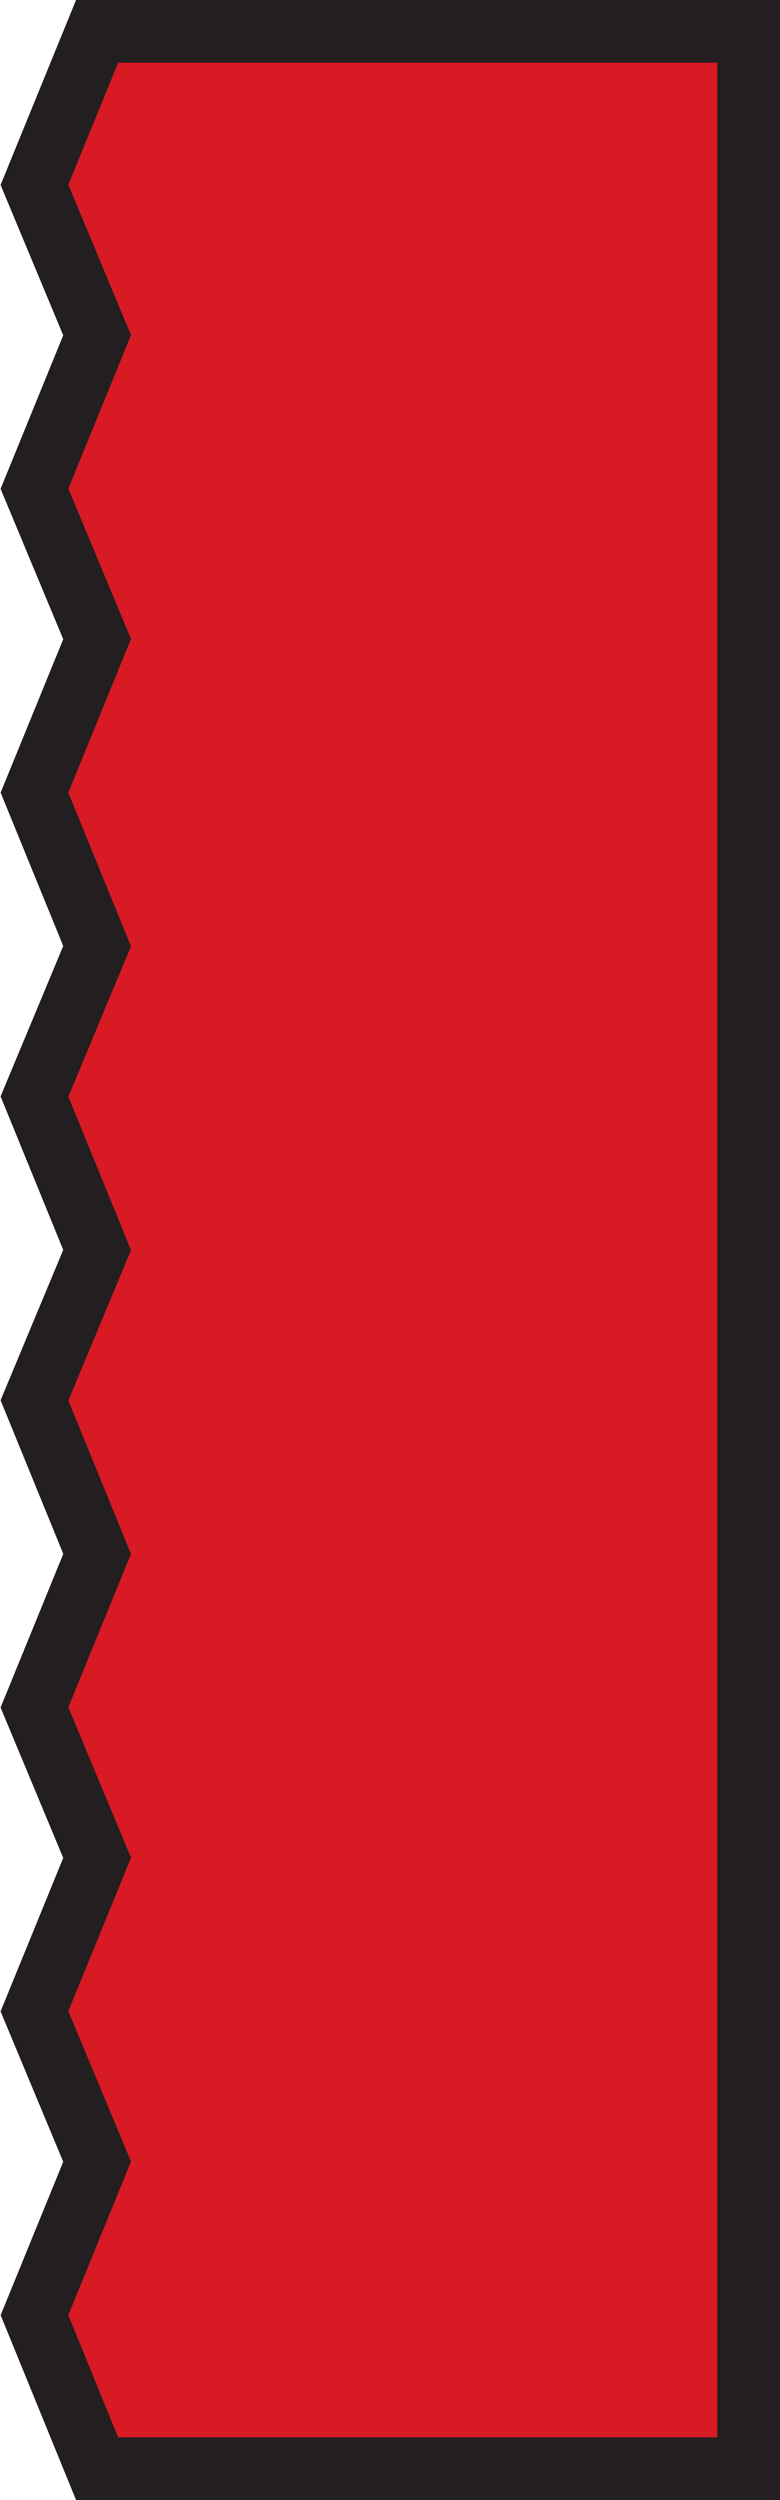 <?xml version="1.0" encoding="utf-8"?>
<!-- Generator: Adobe Illustrator 20.1.0, SVG Export Plug-In . SVG Version: 6.00 Build 0)  -->
<svg version="1.1" xmlns="http://www.w3.org/2000/svg" xmlns:xlink="http://www.w3.org/1999/xlink" x="0px" y="0px" width="24.9px"
	 height="79.8px" viewBox="0 0 24.9 79.8" enable-background="new 0 0 24.9 79.8" xml:space="preserve">
<g id="Layer_1">
</g>
<g id="slip_left">
	<polygon fill="#D71A23" stroke="#231F20" stroke-width="2" stroke-miterlimit="10" points="3.1,78.8 4.4,78.8 5.7,78.8 7,78.8 
		8.3,78.8 9.6,78.8 10.9,78.8 12.2,78.8 13.5,78.8 14.8,78.8 16.1,78.8 17.4,78.8 18.7,78.8 20,78.8 21.3,78.8 22.6,78.8 23.9,78.8 
		23.9,73.9 23.9,69 23.9,64.2 23.9,59.3 23.9,54.5 23.9,49.6 23.9,44.7 23.9,39.9 23.9,35 23.9,30.2 23.9,25.3 23.9,20.4 23.9,15.6 
		23.9,10.7 23.9,5.9 23.9,1 22.6,1 21.3,1 20,1 18.7,1 17.4,1 16.1,1 14.8,1 13.5,1 12.2,1 10.9,1 9.6,1 8.3,1 7,1 5.7,1 4.4,1 
		3.1,1 1.1,5.9 3.1,10.7 1.1,15.6 3.1,20.4 1.1,25.3 3.1,30.2 1.1,35 3.1,39.9 1.1,44.7 3.1,49.6 1.1,54.5 3.1,59.3 1.1,64.2 
		3.1,69 1.1,73.9 	"/>
</g>
</svg>
